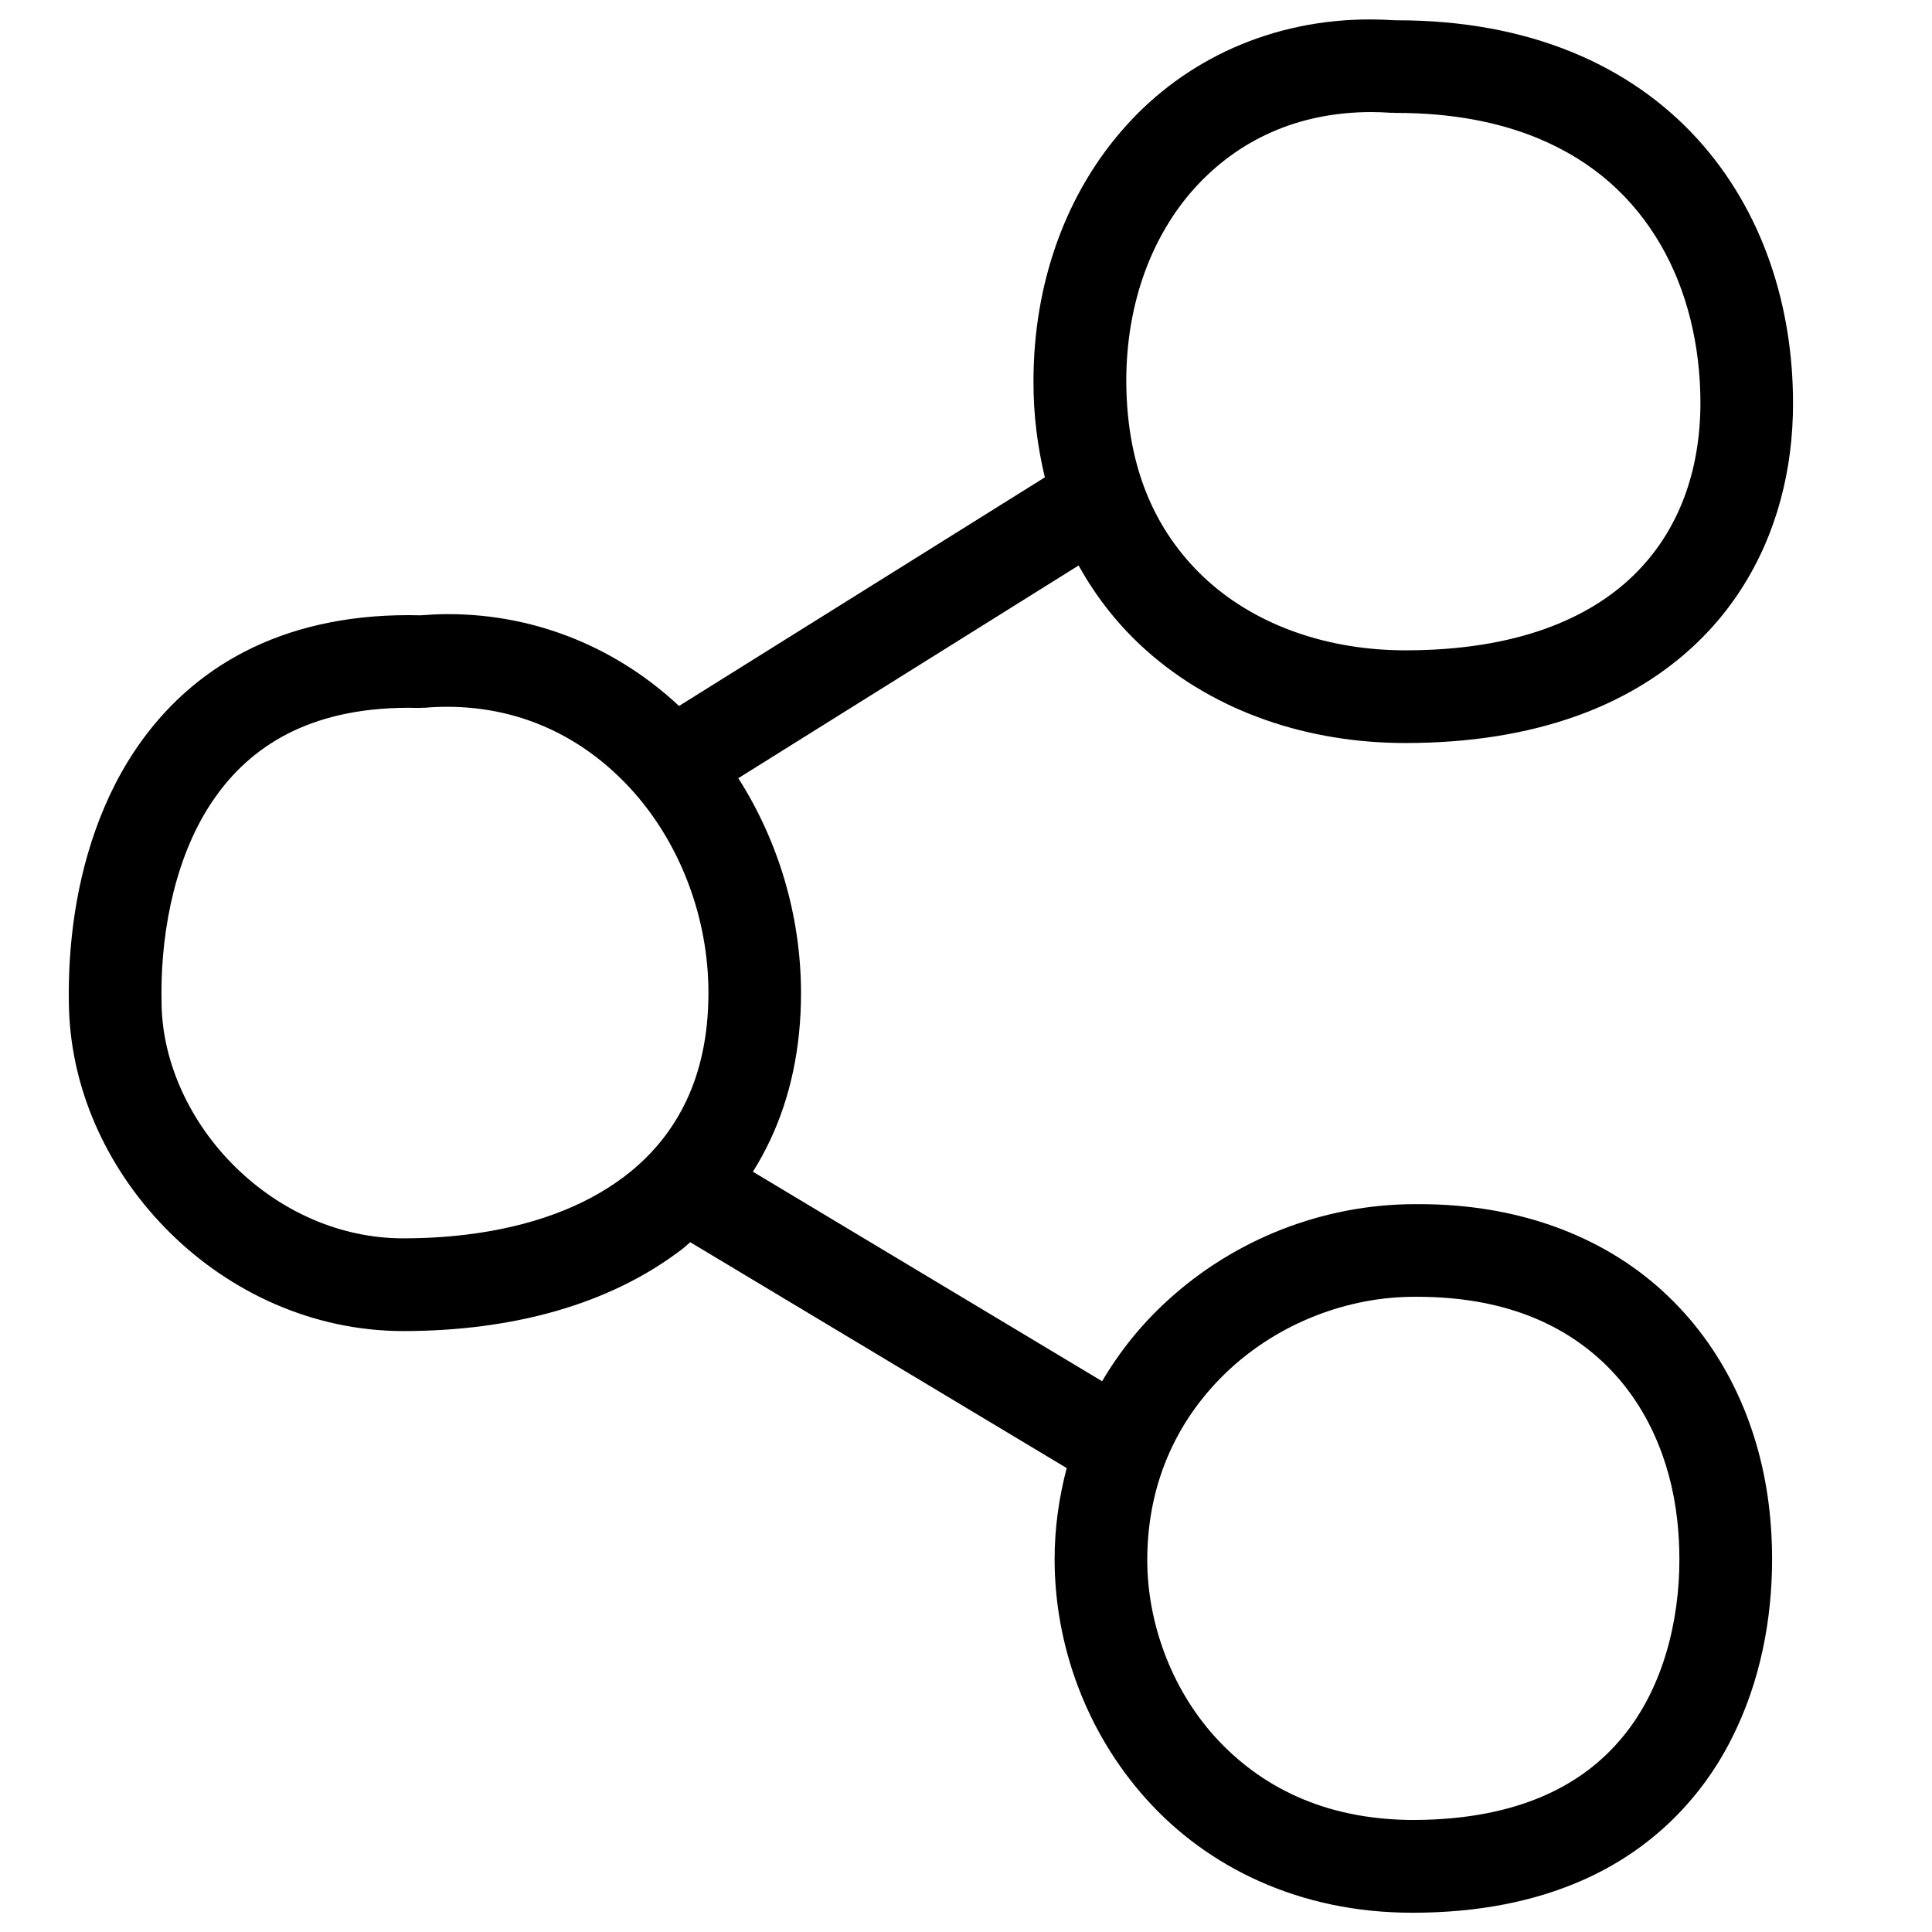 <?xml version="1.0" encoding="UTF-8" standalone="no"?>
<!DOCTYPE svg PUBLIC "-//W3C//DTD SVG 1.1//EN" "http://www.w3.org/Graphics/SVG/1.1/DTD/svg11.dtd">
<svg width="100%" height="100%" viewBox="0 0 91 91" version="1.1" xmlns="http://www.w3.org/2000/svg" xmlns:xlink="http://www.w3.org/1999/xlink" xml:space="preserve" xmlns:serif="http://www.serif.com/" style="fill-rule:evenodd;clip-rule:evenodd;stroke-linejoin:round;stroke-miterlimit:1.414;">
    <g transform="matrix(1.54,0,0,1.54,48.5,45.5)">
        <g transform="matrix(1,0,0,1,-50,-50)">
            <path d="M69.527,60.1C67.708,58.35 65.084,57.274 61.871,57.284L61.84,57.284L61.826,57.284L61.783,57.284C58.984,57.286 56.256,58.354 54.195,60.251C53.429,60.952 52.758,61.776 52.216,62.7L41.534,56.292C41.726,55.985 41.902,55.667 42.058,55.335C42.682,54.015 43.006,52.497 43.006,50.829C43.004,48.469 42.316,46.182 41.088,44.256L51.496,37.75C52.051,38.749 52.752,39.626 53.574,40.354C55.701,42.247 58.536,43.18 61.486,43.18L61.49,43.18C63.459,43.18 65.191,42.898 66.69,42.366C68.938,41.573 70.651,40.194 71.75,38.491C72.854,36.79 73.348,34.803 73.347,32.79C73.348,29.862 72.449,26.93 70.421,24.702C69.41,23.592 68.121,22.673 66.578,22.045C65.035,21.415 63.244,21.074 61.221,21.075L61.181,21.075C60.929,21.059 60.679,21.049 60.432,21.049C57.405,21.041 54.757,22.281 52.944,24.305C51.123,26.326 50.115,29.089 50.116,32.117C50.112,33.157 50.243,34.134 50.464,35.054L39.275,42.047C37.445,40.335 34.99,39.235 32.193,39.238C31.922,39.238 31.645,39.253 31.369,39.274C31.246,39.27 31.124,39.269 31.004,39.269C29.055,39.267 27.373,39.669 25.982,40.389C23.886,41.469 22.514,43.238 21.71,45.118C20.901,47.006 20.612,49.023 20.61,50.841C20.61,51.001 20.612,51.159 20.617,51.316L20.617,51.314C20.696,53.918 21.88,56.355 23.707,58.16C25.534,59.965 28.052,61.164 30.845,61.166L30.855,61.166C34.152,61.16 37.148,60.375 39.399,58.637C39.475,58.578 39.543,58.51 39.617,58.448L51.132,65.356C50.9,66.241 50.761,67.172 50.762,68.157C50.766,70.747 51.707,73.411 53.565,75.479C55.417,77.547 58.237,78.965 61.723,78.956C63.721,78.956 65.441,78.606 66.886,77.972C69.059,77.023 70.565,75.419 71.461,73.646C72.365,71.871 72.705,69.937 72.707,68.146C72.707,67.632 72.679,67.128 72.625,66.642C72.355,64.197 71.352,61.848 69.527,60.1ZM55.051,26.201C56.362,24.758 58.164,23.889 60.434,23.882C60.64,23.882 60.85,23.89 61.064,23.905C61.085,23.906 61.103,23.903 61.124,23.903C61.14,23.904 61.155,23.908 61.173,23.908L61.224,23.908C62.933,23.909 64.346,24.194 65.51,24.669C67.254,25.385 68.464,26.515 69.286,27.92C70.106,29.323 70.515,31.021 70.515,32.789C70.509,34.869 69.853,36.7 68.476,38.045C67.782,38.72 66.892,39.286 65.746,39.694C64.6,40.101 63.193,40.345 61.494,40.345L61.491,40.345C59.129,40.344 56.986,39.596 55.465,38.237C53.947,36.871 52.965,34.91 52.954,32.116C52.953,29.709 53.746,27.647 55.051,26.201ZM36.33,57.217C34.867,57.936 32.988,58.328 30.85,58.33L30.844,58.33C28.881,58.33 27.056,57.48 25.698,56.141C24.34,54.805 23.496,53.004 23.45,51.233C23.447,51.104 23.445,50.973 23.445,50.84C23.439,48.822 23.907,46.54 25.045,44.902C25.614,44.078 26.334,43.4 27.284,42.907C28.236,42.417 29.436,42.104 31.005,42.102C31.11,42.102 31.22,42.104 31.329,42.107C31.356,42.108 31.384,42.102 31.411,42.101C31.437,42.1 31.462,42.104 31.489,42.102C31.728,42.081 31.964,42.072 32.194,42.072C34.548,42.077 36.487,43.092 37.913,44.709C39.333,46.324 40.177,48.551 40.174,50.829C40.173,52.136 39.925,53.218 39.497,54.126C38.852,55.48 37.798,56.494 36.33,57.217ZM68.158,73.553C67.554,74.293 66.78,74.916 65.743,75.373C64.706,75.828 63.393,76.117 61.721,76.119C58.987,76.109 57.034,75.078 55.669,73.578C54.311,72.076 53.592,70.051 53.596,68.154C53.601,65.707 54.591,63.748 56.116,62.334C57.641,60.926 59.716,60.113 61.784,60.117L61.825,60.117C61.827,60.117 61.829,60.115 61.832,60.115C61.834,60.115 61.836,60.117 61.839,60.117L61.872,60.117C64.479,60.125 66.29,60.933 67.567,62.148C68.84,63.365 69.597,65.062 69.806,66.949C69.848,67.332 69.871,67.734 69.871,68.142C69.874,70.051 69.363,72.082 68.158,73.553Z" style="fill-rule:nonzero;"/>
        </g>
    </g>
</svg>
